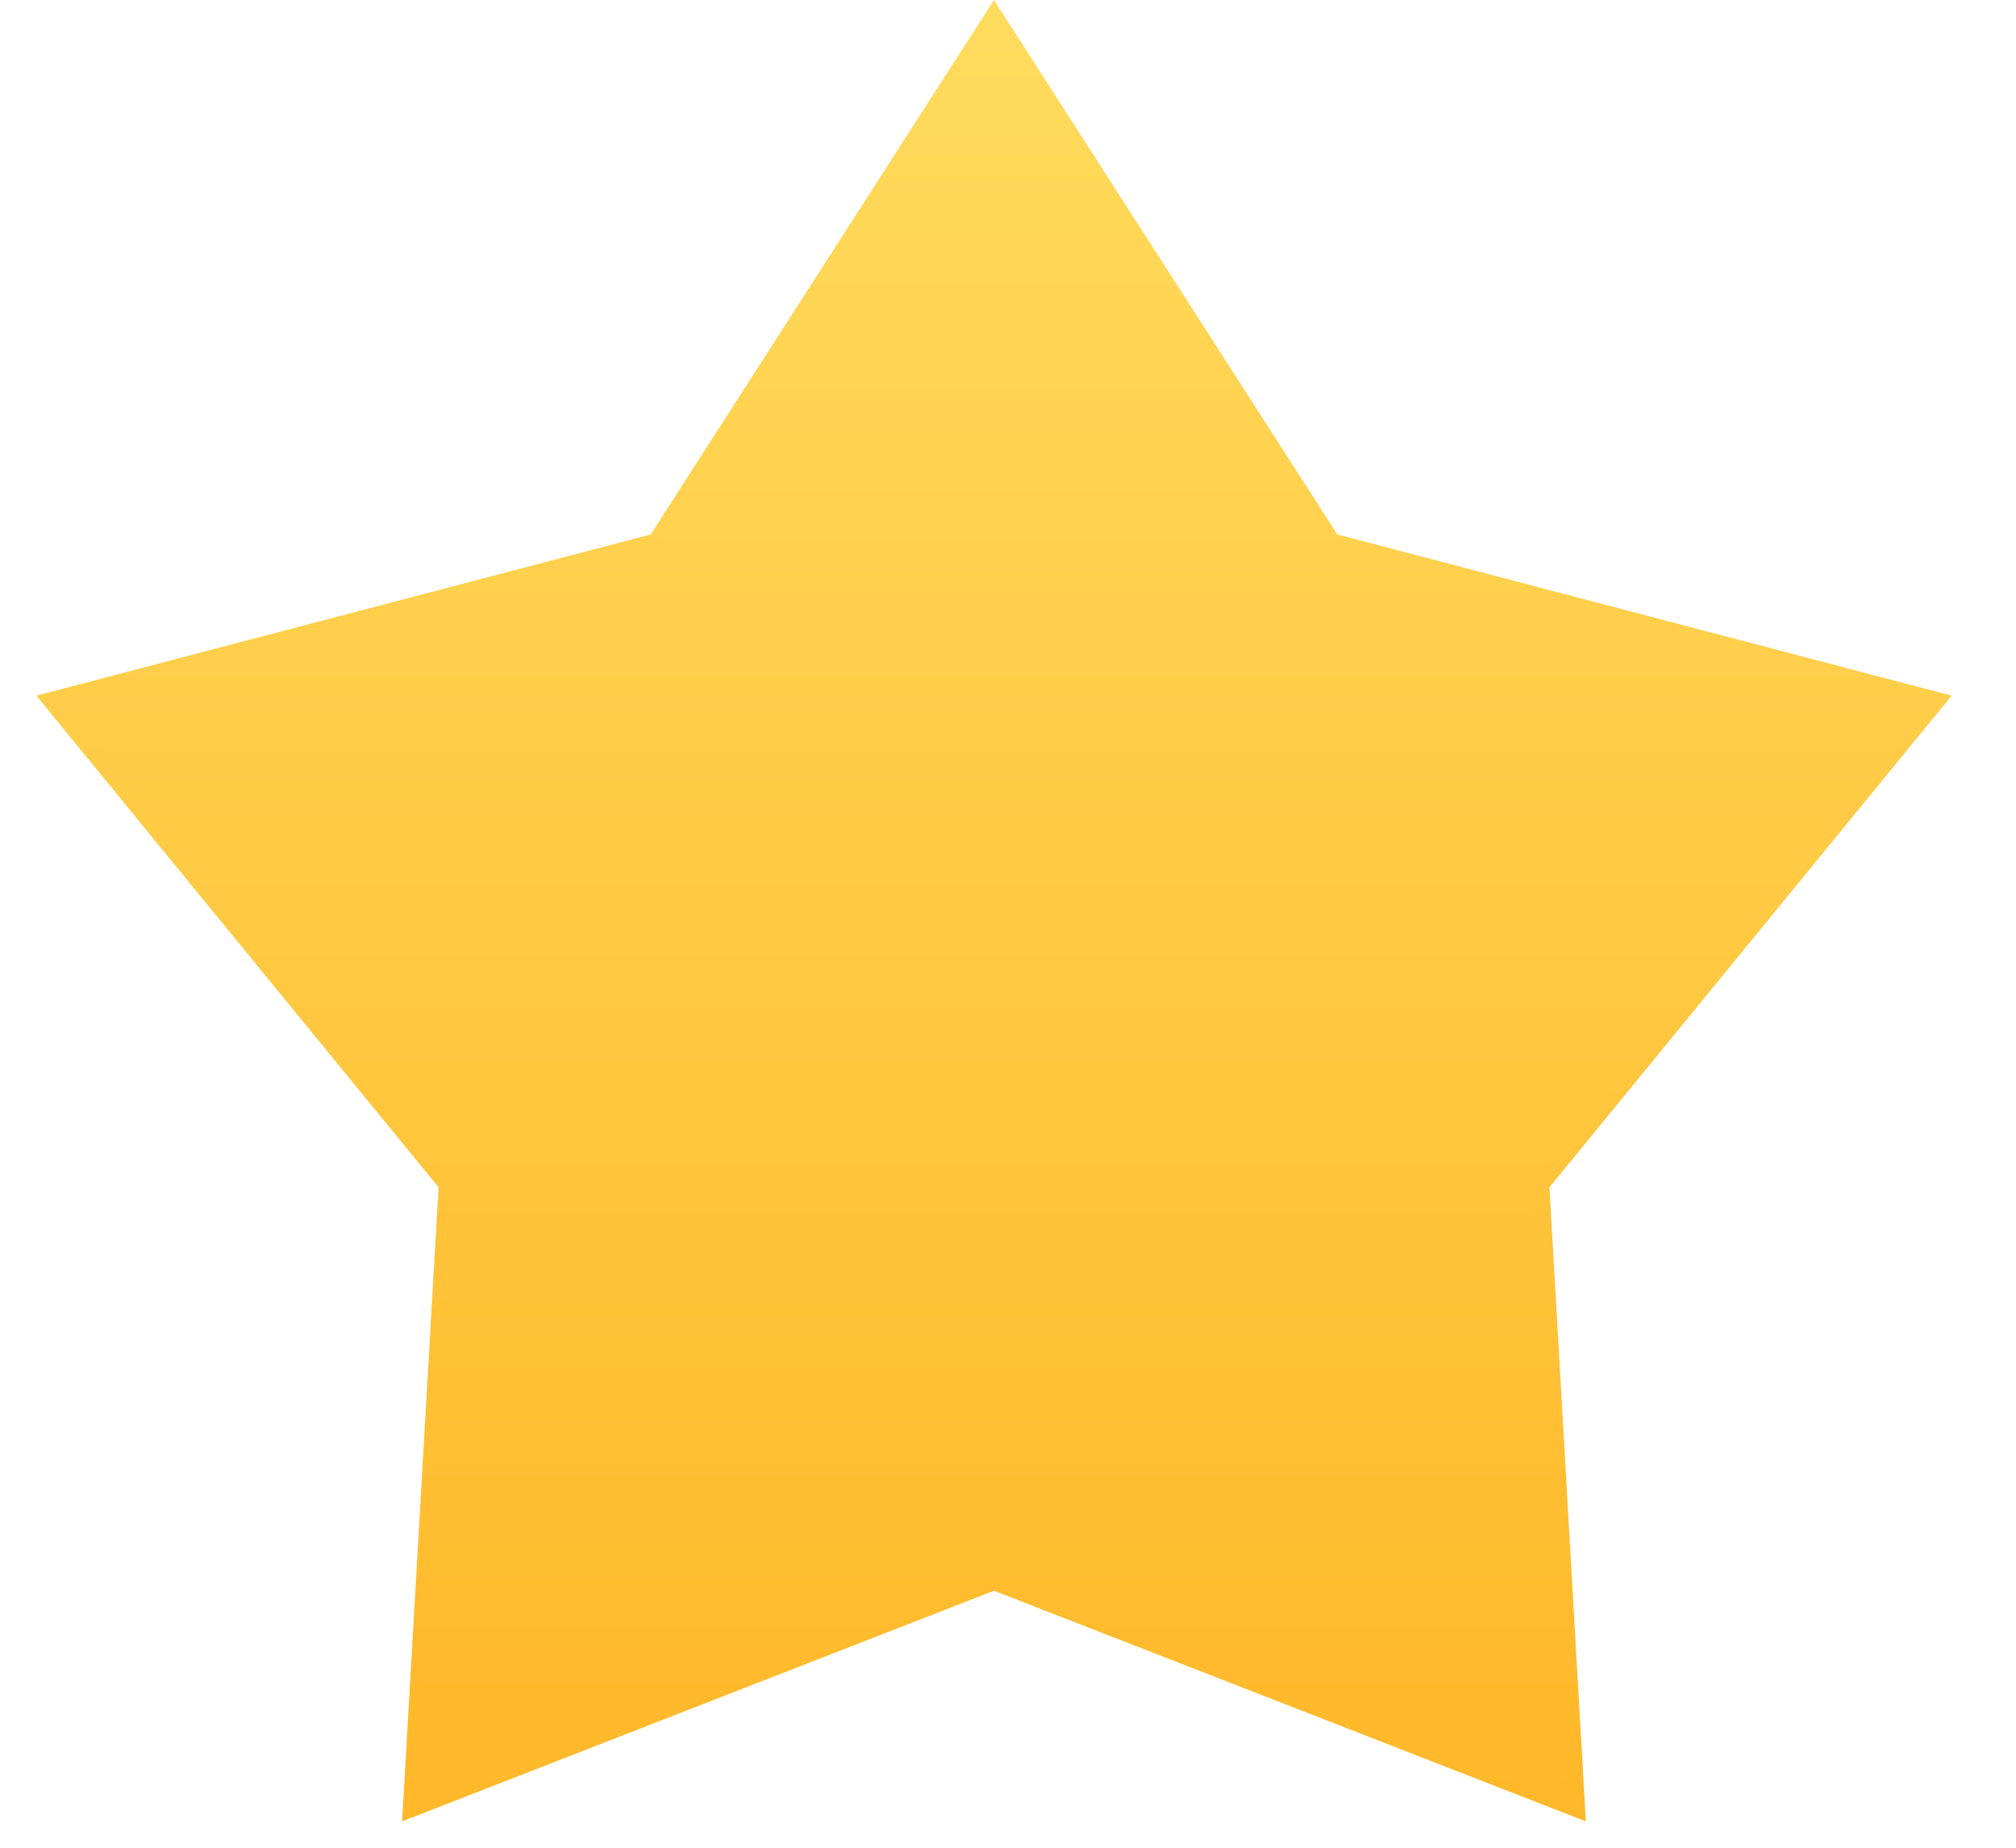 <svg width="24" height="22" viewBox="0 0 24 22" fill="none" xmlns="http://www.w3.org/2000/svg">
<path d="M11.833 0L15.92 6.363L23.234 8.283L18.446 14.136L18.879 21.686L11.833 18.94L4.787 21.686L5.221 14.136L0.433 8.283L7.747 6.363L11.833 0Z" fill="url(#paint0_linear_2012_1541)"/>
<defs>
<linearGradient id="paint0_linear_2012_1541" x1="11.833" y1="0" x2="11.833" y2="23.975" gradientUnits="userSpaceOnUse">
<stop stop-color="#FFDB5D"/>
<stop offset="1" stop-color="#FFB423"/>
</linearGradient>
</defs>
</svg>

